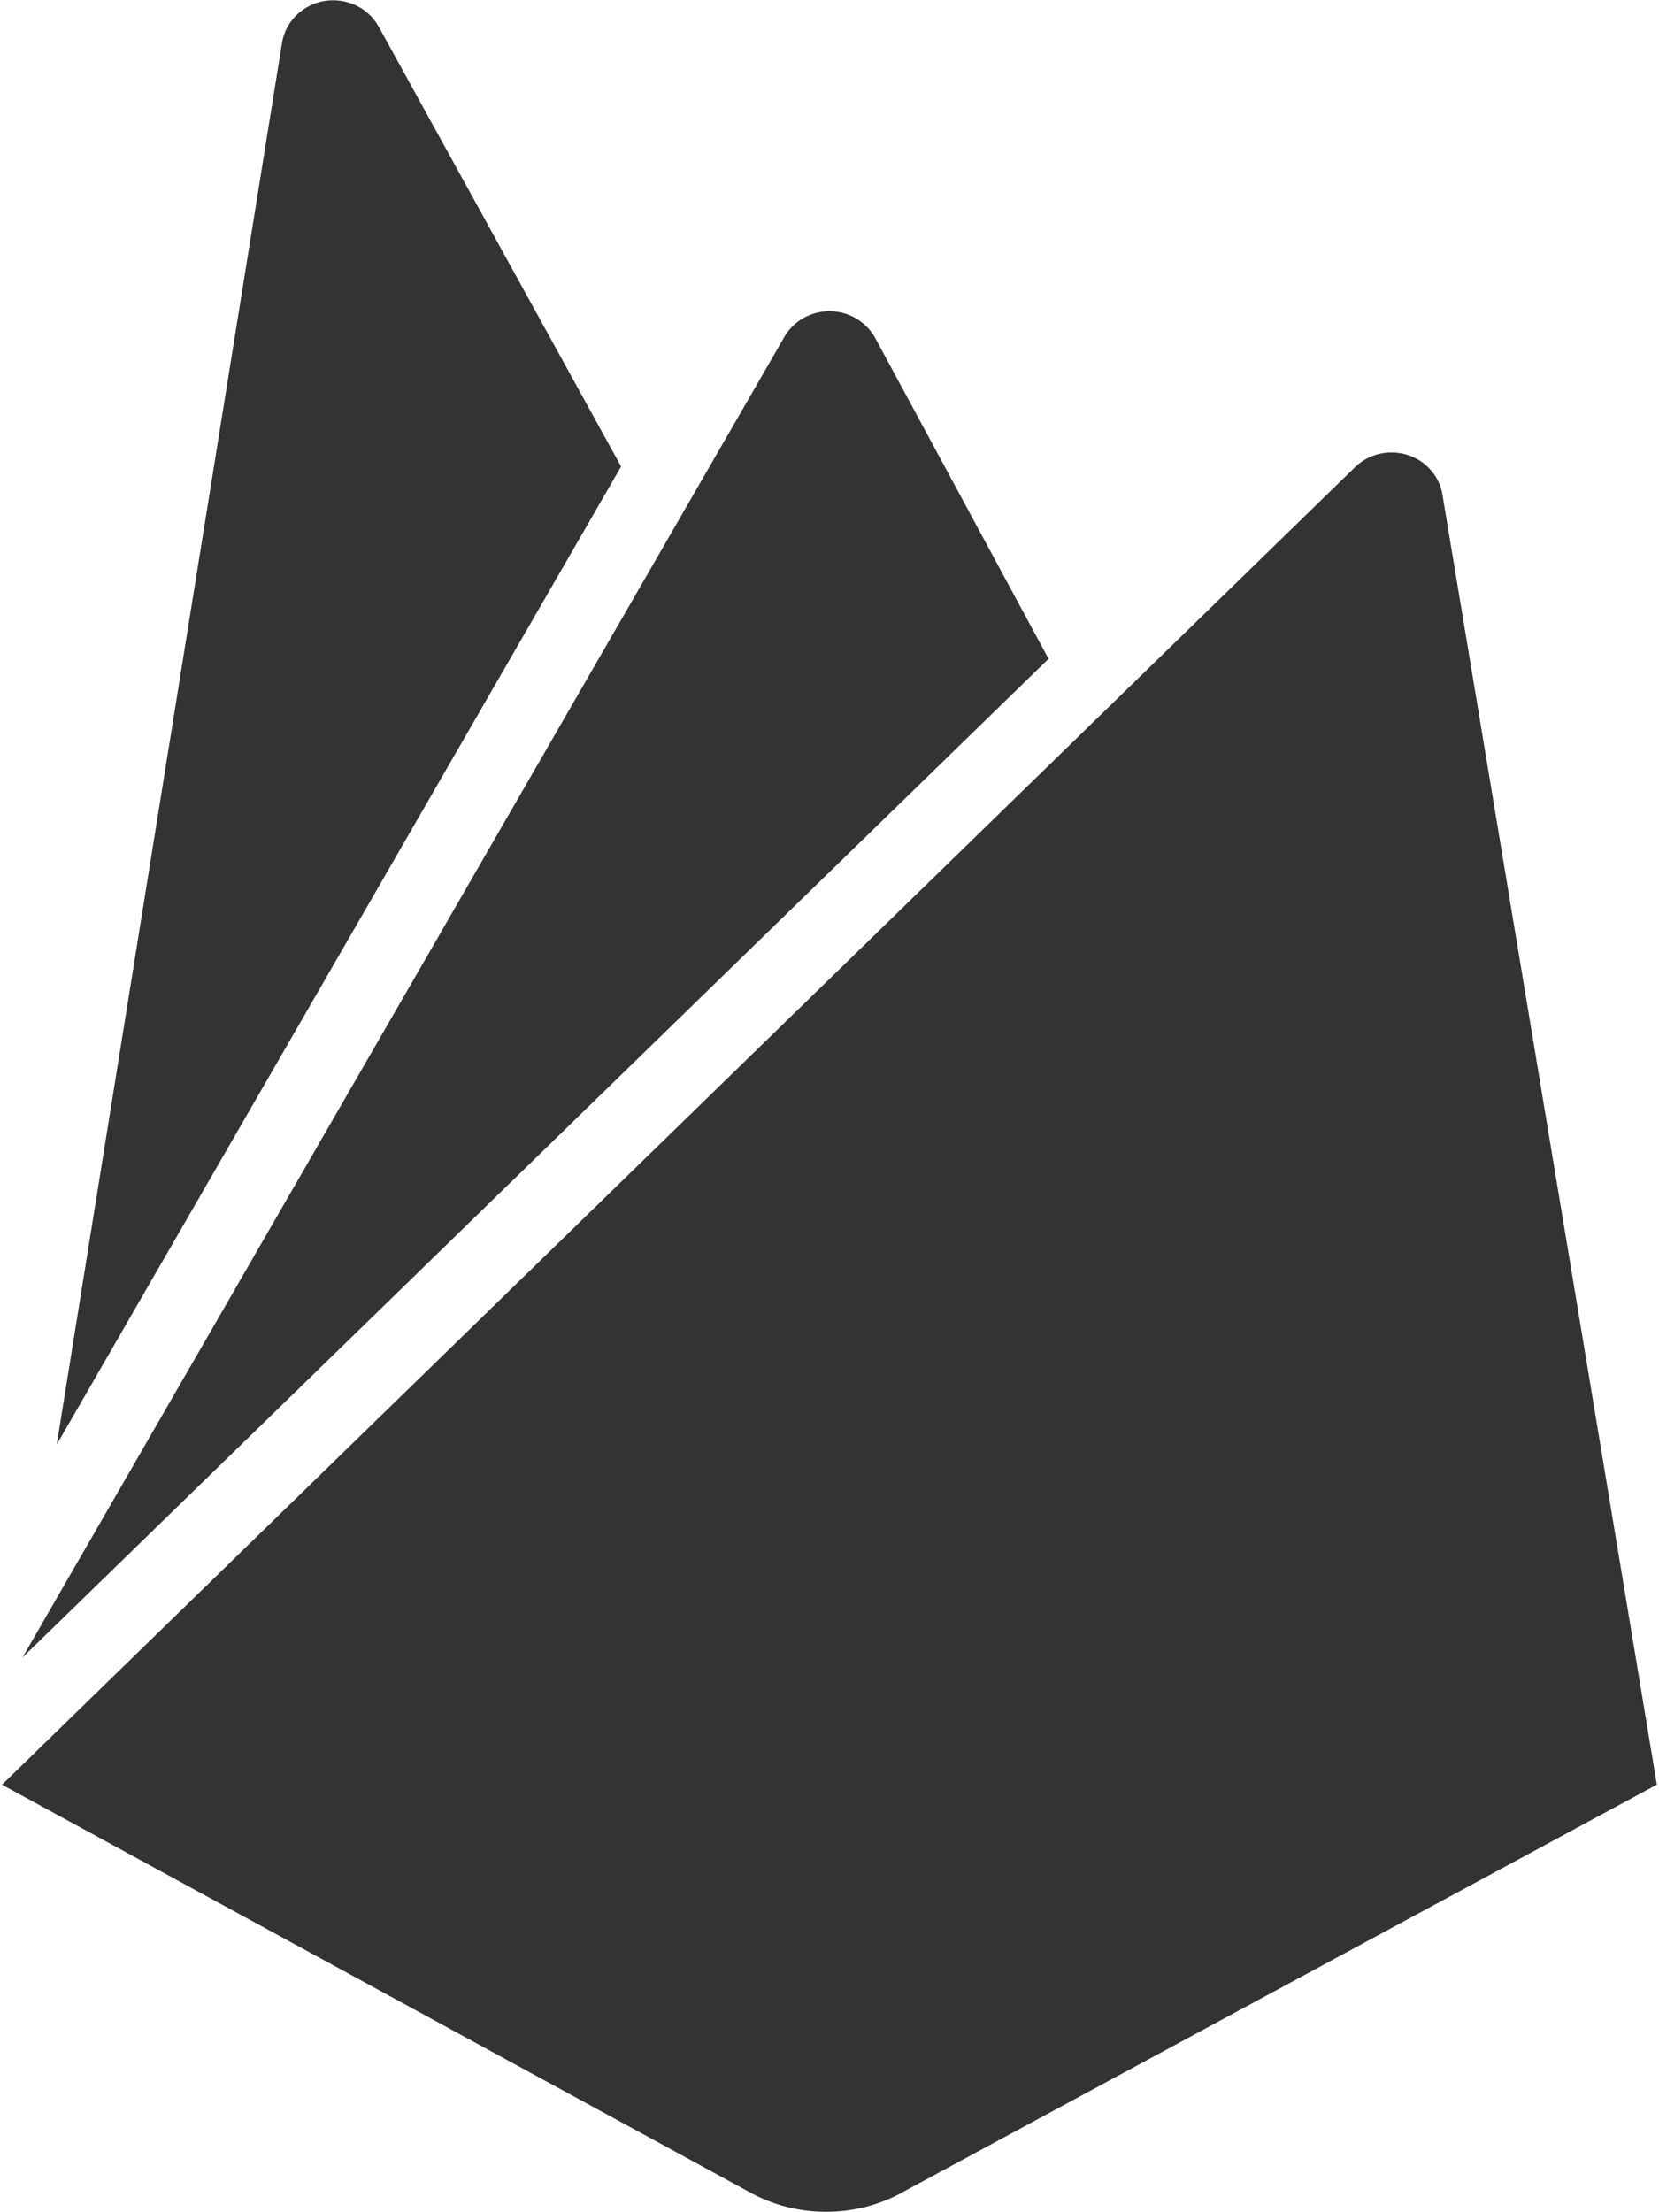 <svg width="24" height="32" viewBox="0 0 24 32" fill="none" xmlns="http://www.w3.org/2000/svg">
<g id="firebase-svgrepo-com 1" clip-path="url(#clip0_534_3194)">
<path id="Vector" d="M15.169 9.53L12.661 4.889C12.533 4.658 12.285 4.502 11.999 4.502C11.714 4.502 11.466 4.657 11.34 4.885L11.338 4.889L0.325 23.976L15.169 9.53ZM23.969 25.815L20.867 7.154C20.81 6.807 20.502 6.545 20.131 6.545C19.923 6.545 19.735 6.627 19.6 6.76L0.029 25.816L10.857 31.717C11.172 31.891 11.55 31.994 11.951 31.994C12.352 31.994 12.731 31.892 13.056 31.712L13.045 31.717L23.969 25.815ZM0.821 20.895L4.08 0.619C4.137 0.27 4.445 0.004 4.819 0.004C5.104 0.004 5.352 0.158 5.478 0.385L5.48 0.389L8.985 6.748L0.821 20.895Z" fill="#333333"/>
</g>
<defs>
<clipPath id="clip0_534_3194">
<rect width="24" height="32" fill="white"/>
</clipPath>
</defs>
</svg>
